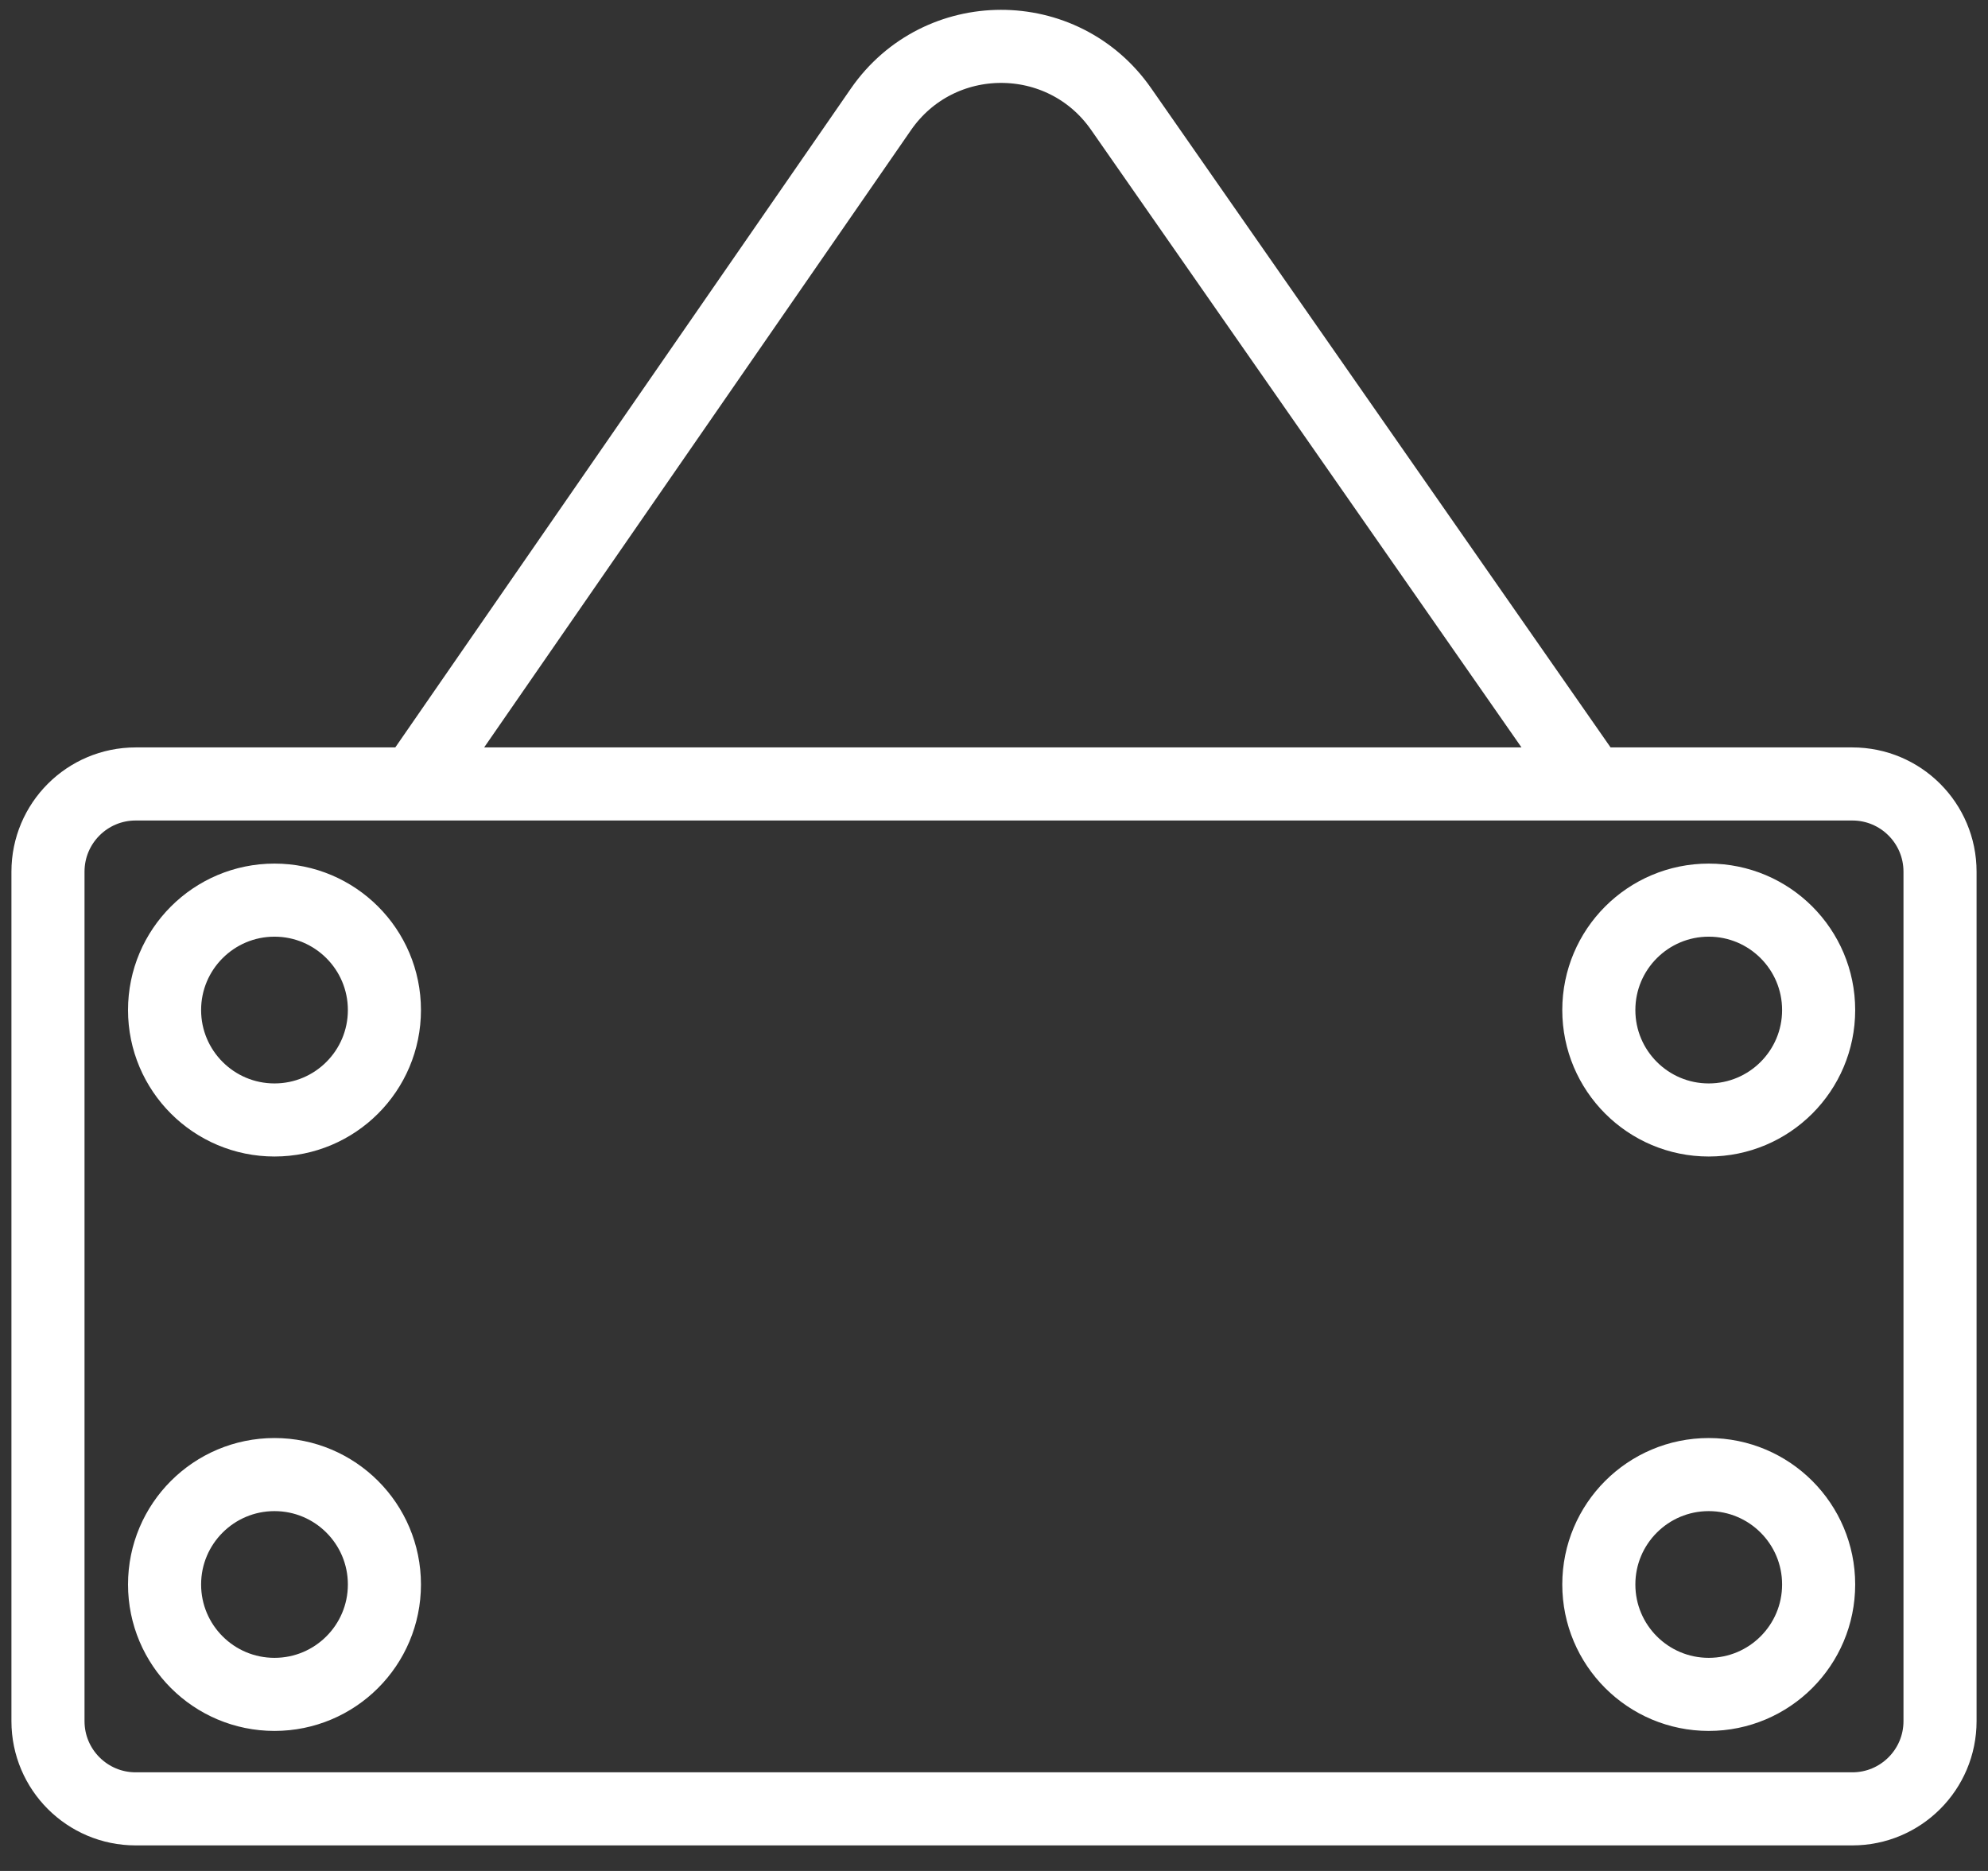 <svg width="68" height="64" viewBox="0 0 68 64" fill="none" xmlns="http://www.w3.org/2000/svg">
<rect x="0" y="0" width="68" height="64" fill="#333333" stroke="none"/>
<path d="M13.826 27.324L30.131 3.742C32.115 0.874 36.352 0.866 38.346 3.727L54.791 27.324M4.641 61.876H63.359C65.016 61.876 66.359 60.533 66.359 58.876V29.817C66.359 28.16 65.016 26.817 63.359 26.817H4.641C2.984 26.817 1.641 28.16 1.641 29.817V58.876C1.641 60.533 2.984 61.876 4.641 61.876ZM62.207 34.551C62.207 36.627 60.524 38.311 58.448 38.311C56.371 38.311 54.688 36.627 54.688 34.551C54.688 32.475 56.371 30.791 58.448 30.791C60.524 30.791 62.207 32.475 62.207 34.551ZM62.207 54.2C62.207 56.277 60.524 57.96 58.448 57.96C56.371 57.96 54.688 56.277 54.688 54.2C54.688 52.124 56.371 50.441 58.448 50.441C60.524 50.441 62.207 52.124 62.207 54.2ZM13.149 34.551C13.149 36.627 11.466 38.311 9.389 38.311C7.313 38.311 5.629 36.627 5.629 34.551C5.629 32.475 7.313 30.791 9.389 30.791C11.466 30.791 13.149 32.475 13.149 34.551ZM13.149 54.2C13.149 56.277 11.466 57.96 9.389 57.96C7.313 57.96 5.629 56.277 5.629 54.2C5.629 52.124 7.313 50.441 9.389 50.441C11.466 50.441 13.149 52.124 13.149 54.2Z" stroke="#fff" stroke-width="2.5"/>
</svg>
